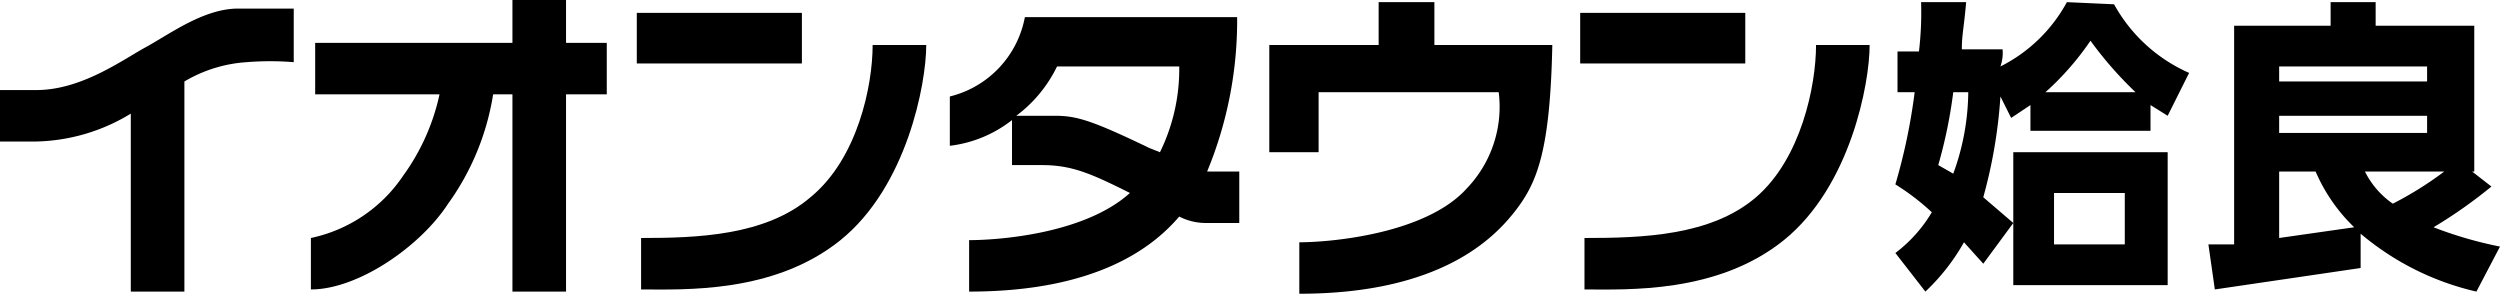 <svg xmlns="http://www.w3.org/2000/svg" viewBox="0 0 116.6 13.7"><title>aira</title><rect x="29.7" y="0.6" width="7.7" height="2.36" fill="#000000"/><path d="M37.8,9.2c-2.1,1.8-5.3,1.9-7.9,1.9v2.4c2,0,6.2.2,9.3-2.3s4-7.3,4-9.1H40.7c0,1.9-.7,5.3-2.9,7.1" fill="#000000"/><rect x="73.7" y="0.6" width="7.7" height="2.36" fill="#000000"/><path d="M84.7,2.1c0,1.9-.7,5.3-2.8,7.1s-5.3,1.9-8,1.9v2.4c2,0,6.2.2,9.3-2.3s4-7.3,4-9.1Z" fill="#000000"/><path d="M26.4,0H23.9V2H14.7V4.4h5.8a10.1,10.1,0,0,1-1.7,3.8,6.9,6.9,0,0,1-4.3,2.9v2.4c2.2,0,5.1-2,6.4-4A11.9,11.9,0,0,0,23,4.4h.9v9.2h2.5V4.4h1.9V2H26.4Z" fill="#000000"/><path d="M11.1.4C9.5.4,7.9,1.6,6.8,2.2s-3,2-5.1,2H0V6.6H1.7A8.8,8.8,0,0,0,6.1,5.3v8.3H8.6V3.8a6.5,6.5,0,0,1,2.9-.9,13.5,13.5,0,0,1,2.2,0V.4H11.1" fill="#000000"/><path d="M56.3,8A18.4,18.4,0,0,0,57.7.8H47.8a4.7,4.7,0,0,1-3.5,3.7V6.8a5.8,5.8,0,0,0,2.9-1.2V7.7h1.4c1.4,0,2.3.4,4.1,1.3-2.1,1.9-6.1,2.2-7.5,2.2v2.4c6,0,8.6-2.1,9.8-3.5a2.7,2.7,0,0,0,1.2.3h1.6V8H56.3m-2.2-.9-.5-.2c-2.7-1.3-3.4-1.5-4.4-1.5H47.4a6.3,6.3,0,0,0,1.9-2.3H55a8.8,8.8,0,0,1-.9,4" fill="#000000"/><path d="M66.9.1H64.3v2H59.2v5h2.3V4.3h8.4a5.5,5.5,0,0,1-1.5,4.5c-1.9,2.1-6.3,2.5-7.8,2.5v2.4c6.6,0,9.1-2.6,10.1-3.9S72.3,7,72.4,2.1H66.9Z" fill="#000000"/><path d="M98.6.2a7.4,7.4,0,0,0,3.5,3.2l-1,2-.8-.5V6.1H94.7V4.9l-.9.6-.5-1a23.1,23.1,0,0,1-.8,4.7l1.4,1.2-1.4,1.9-.9-1a9.7,9.7,0,0,1-1.8,2.3l-1.4-1.8a6.6,6.6,0,0,0,1.7-1.9,10.9,10.9,0,0,0-1.7-1.3,27.3,27.3,0,0,0,.9-4.3h-.8V2.4h1A15.5,15.5,0,0,0,89.6.1h2.1c-.1,1.2-.2,1.5-.2,2.2h1.9a1.9,1.9,0,0,1-.1.8,7.2,7.2,0,0,0,3.1-3ZM91.1,4.3a22.4,22.4,0,0,1-.7,3.4l.7.4a11.3,11.3,0,0,0,.7-3.8Zm10,9H93.9V7.1h7.2Zm-1.5-9a17.6,17.6,0,0,1-2.1-2.4,13.1,13.1,0,0,1-2.1,2.4ZM99.1,9H95.8v2.4h3.3Z" fill="#000000"/><path d="M116.2,8.7a22.4,22.4,0,0,1-2.7,1.9,18.6,18.6,0,0,0,3.1.9l-1.1,2.1a12.8,12.8,0,0,1-5.4-2.7v1.6l-6.8,1-.3-2.1h1.2V1.2h4.5V.1h2.1V1.2h4.6V8h-.1Zm-3-5.6h-6.9v.7h6.9Zm0,2.3h-6.9v.8h6.9Zm-6.9,5.7,3.5-.5A8,8,0,0,1,108,8h-1.7Zm4-3.1a4,4,0,0,0,1.3,1.5A16.3,16.3,0,0,0,114,8Z" fill="#000000"/></svg>